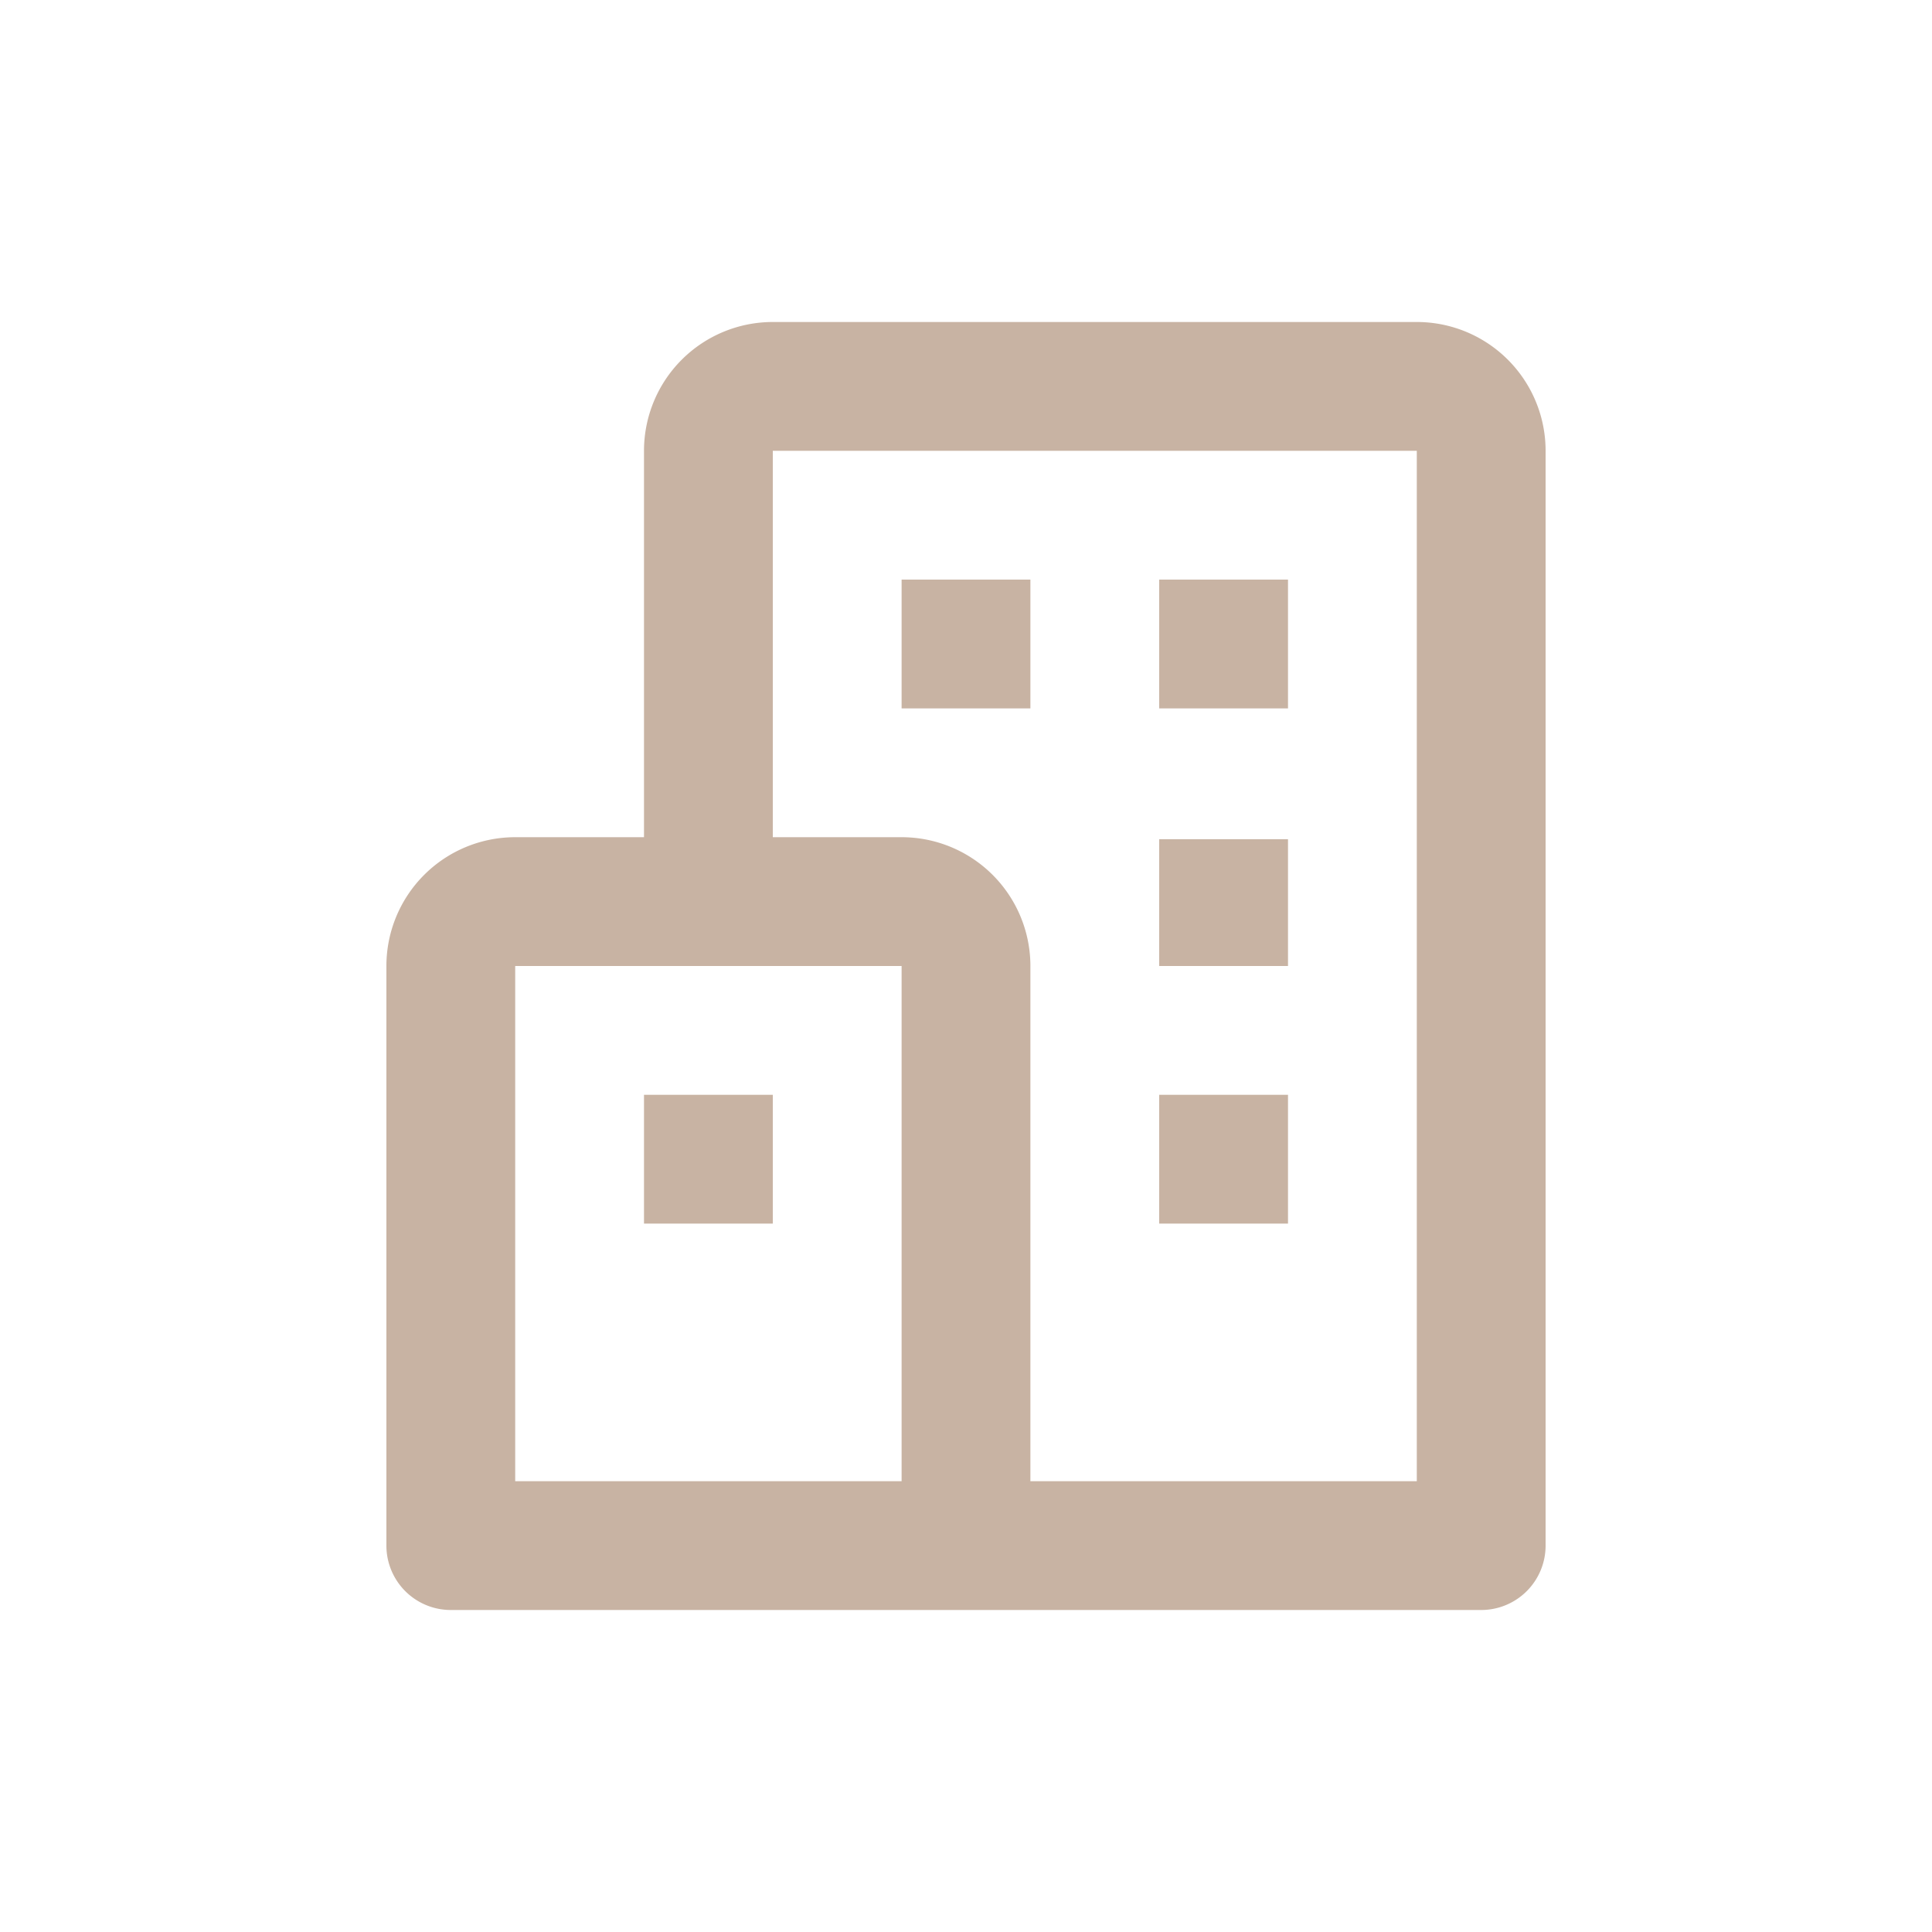 <svg xmlns="http://www.w3.org/2000/svg" width="30" height="30" viewBox="0 0 30 30">
  <g id="Group_302" data-name="Group 302" transform="translate(-45 -263)">
    <g id="bx-buildings" transform="translate(48 266)">
      <path id="Path_693" data-name="Path 693" d="M19,2H9A2,2,0,0,0,7,4v6H5a2,2,0,0,0-2,2v9a1,1,0,0,0,1,1H20a1,1,0,0,0,1-1V4A2,2,0,0,0,19,2ZM5,12h6v8H5Zm14,8H13V12a2,2,0,0,0-2-2H9V4H19Z" fill="#c8b3a3"/>
      <path id="Path_694" data-name="Path 694" d="M11,6h2V8H11Zm4,0h2V8H15Zm0,4.031h2V12H15ZM15,14h2v2H15ZM7,14H9v2H7Z" fill="#c8b3a3"/>
    </g>
    <rect id="Rectangle_423" data-name="Rectangle 423" width="30" height="30" transform="translate(45 263)" fill="#fff" opacity="0"/>
  </g>
</svg>
